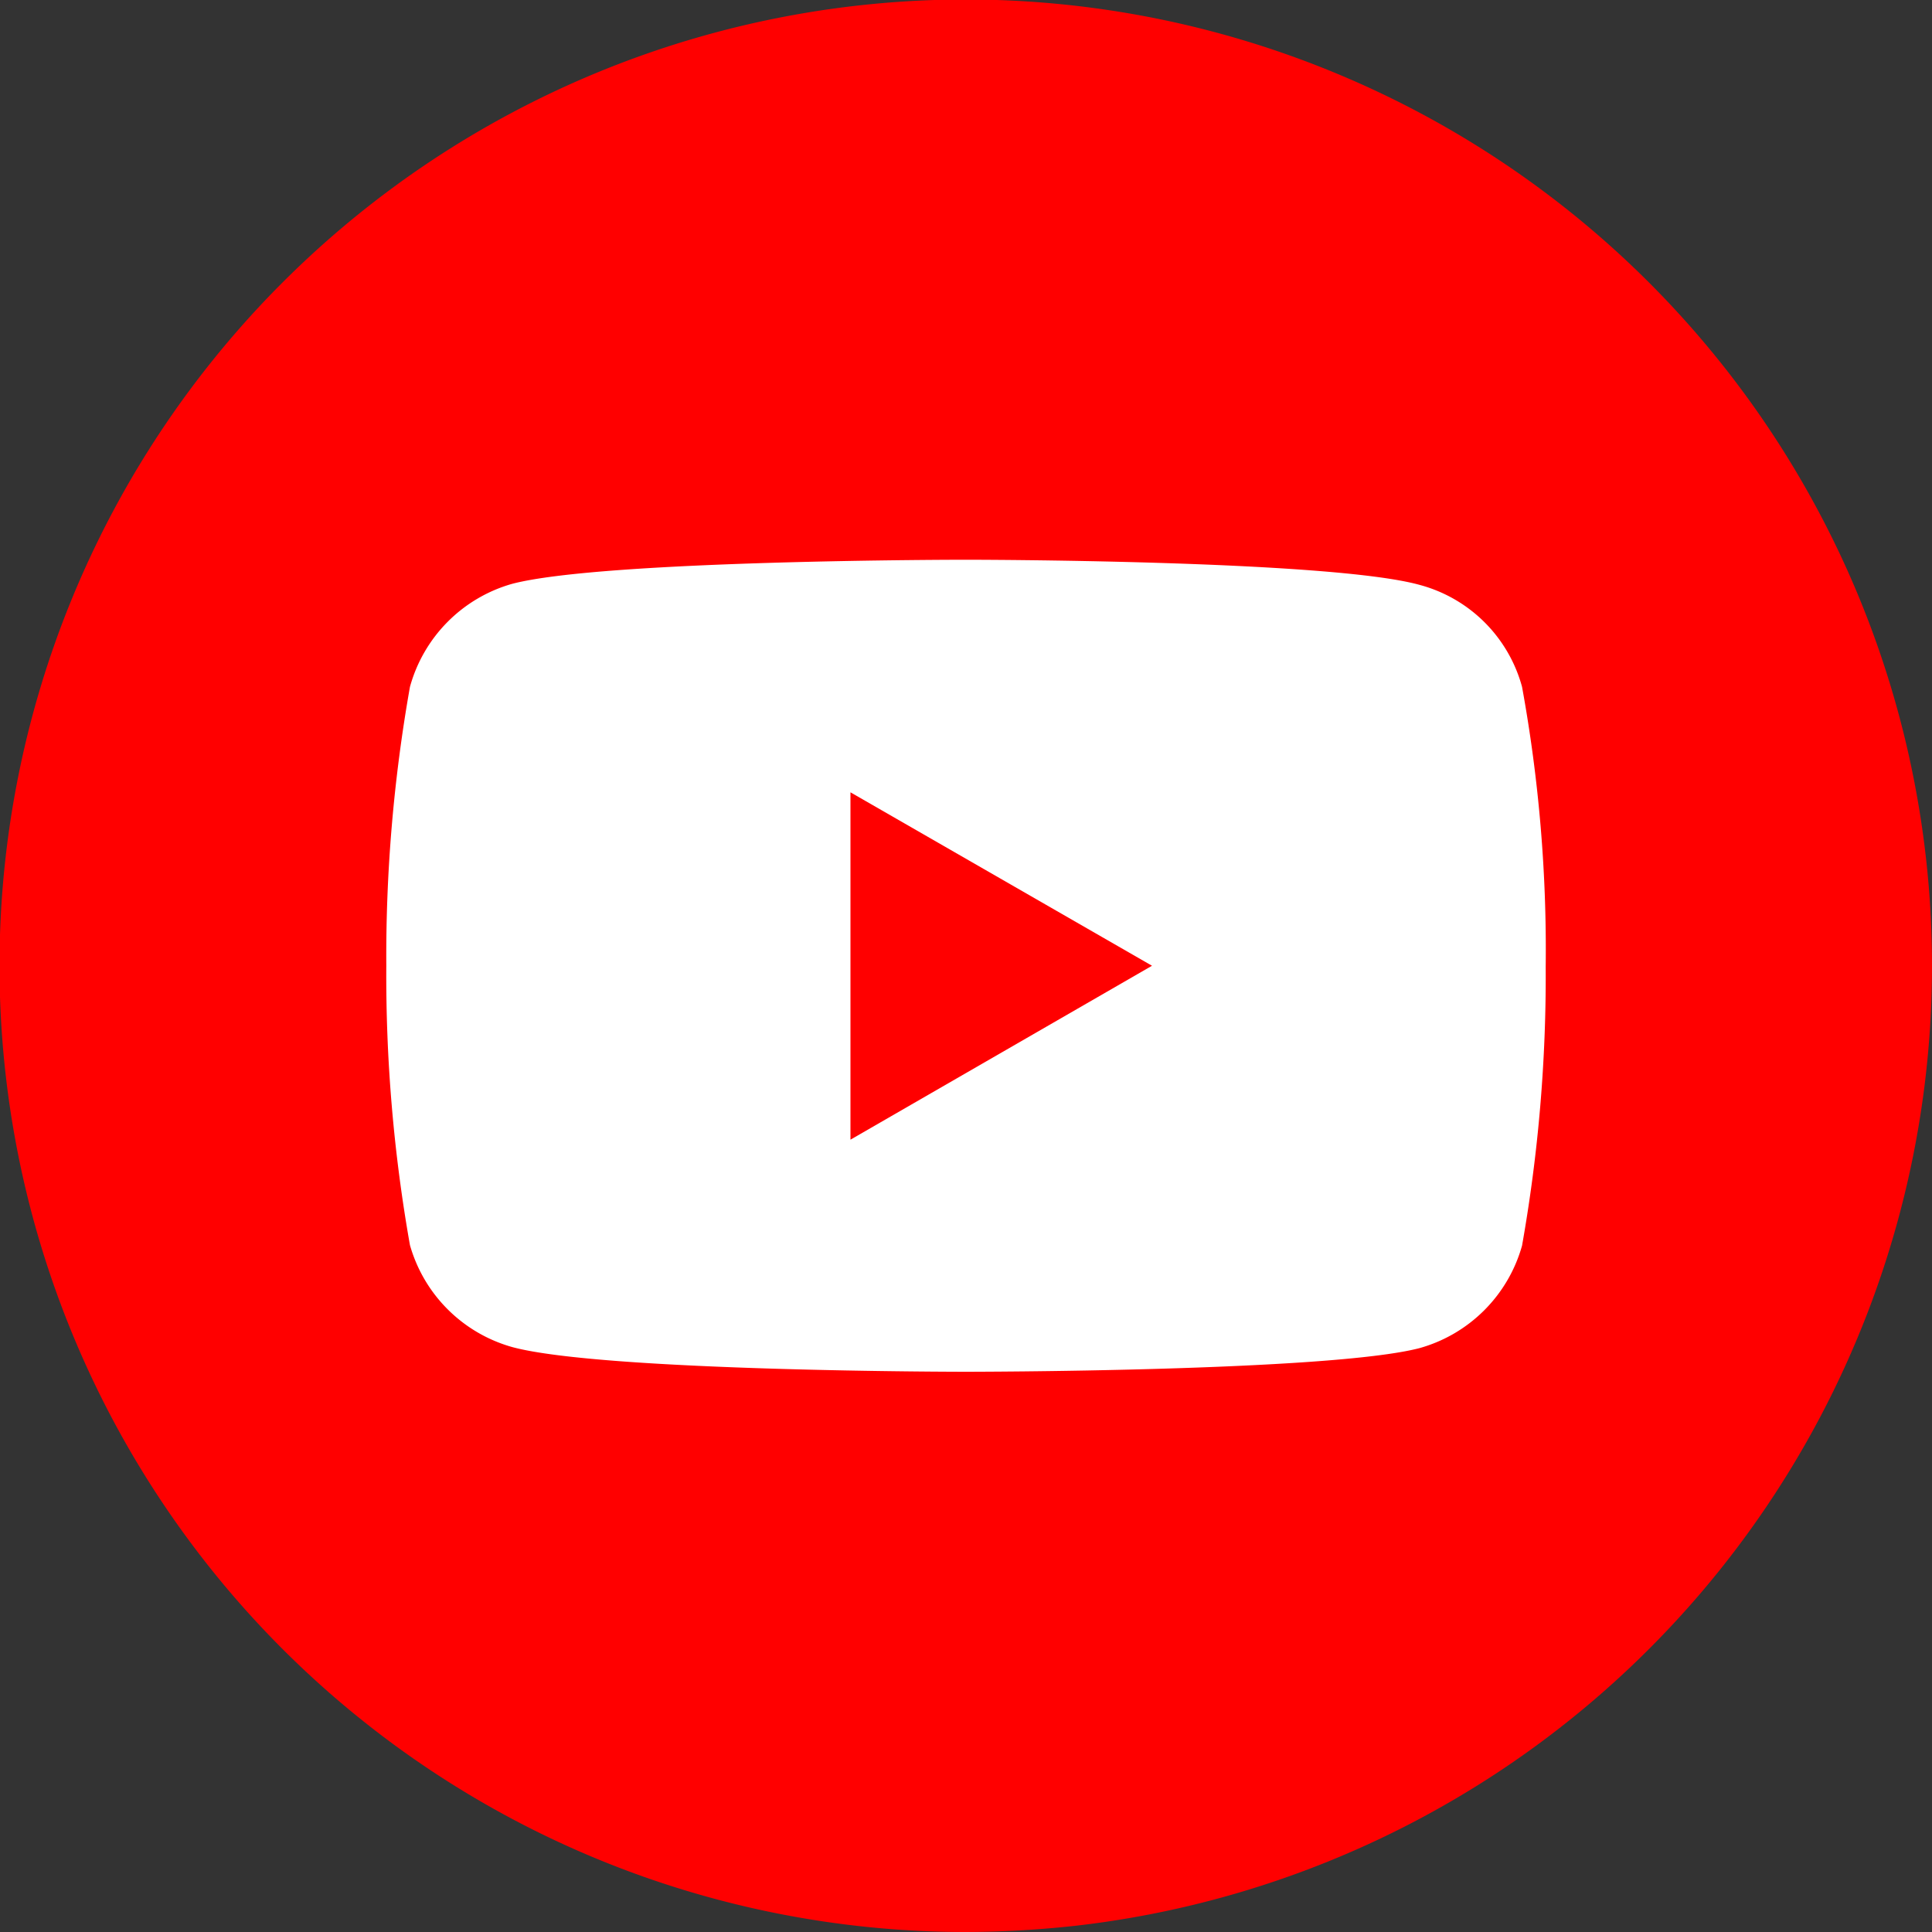 <svg xmlns="http://www.w3.org/2000/svg" viewBox="0 0 39.21 39.21"><rect x="0" y="0" width="39.21" height="39.21" fill="#333333" stroke="none"/><defs><style>.cls-1{fill:red;}.cls-2{fill:#fff;}</style></defs><g id="Layer_2" data-name="Layer 2"><g id="Layer_1-2" data-name="Layer 1"><path class="cls-1" d="M39.21,19.6A19.61,19.61,0,0,1,21.86,39.08a21,21,0,0,1-2.26.13A19.61,19.61,0,1,1,39.21,19.6Z"/><path class="cls-2" d="M30.89,13.94a2.94,2.94,0,0,0-2.08-2.07c-1.84-.51-9.21-.51-9.21-.51s-7.36,0-9.21.49a3,3,0,0,0-2.07,2.09,31.35,31.35,0,0,0-.48,5.66,31.38,31.38,0,0,0,.48,5.67,3,3,0,0,0,2.08,2.07c1.86.5,9.2.5,9.2.5s7.37,0,9.21-.48a3,3,0,0,0,2.08-2.08,31.35,31.35,0,0,0,.48-5.66A29.7,29.7,0,0,0,30.89,13.94Z"/><path class="cls-1" d="M17.26,23.13l6.12-3.53-6.12-3.52Z"/></g></g></svg>